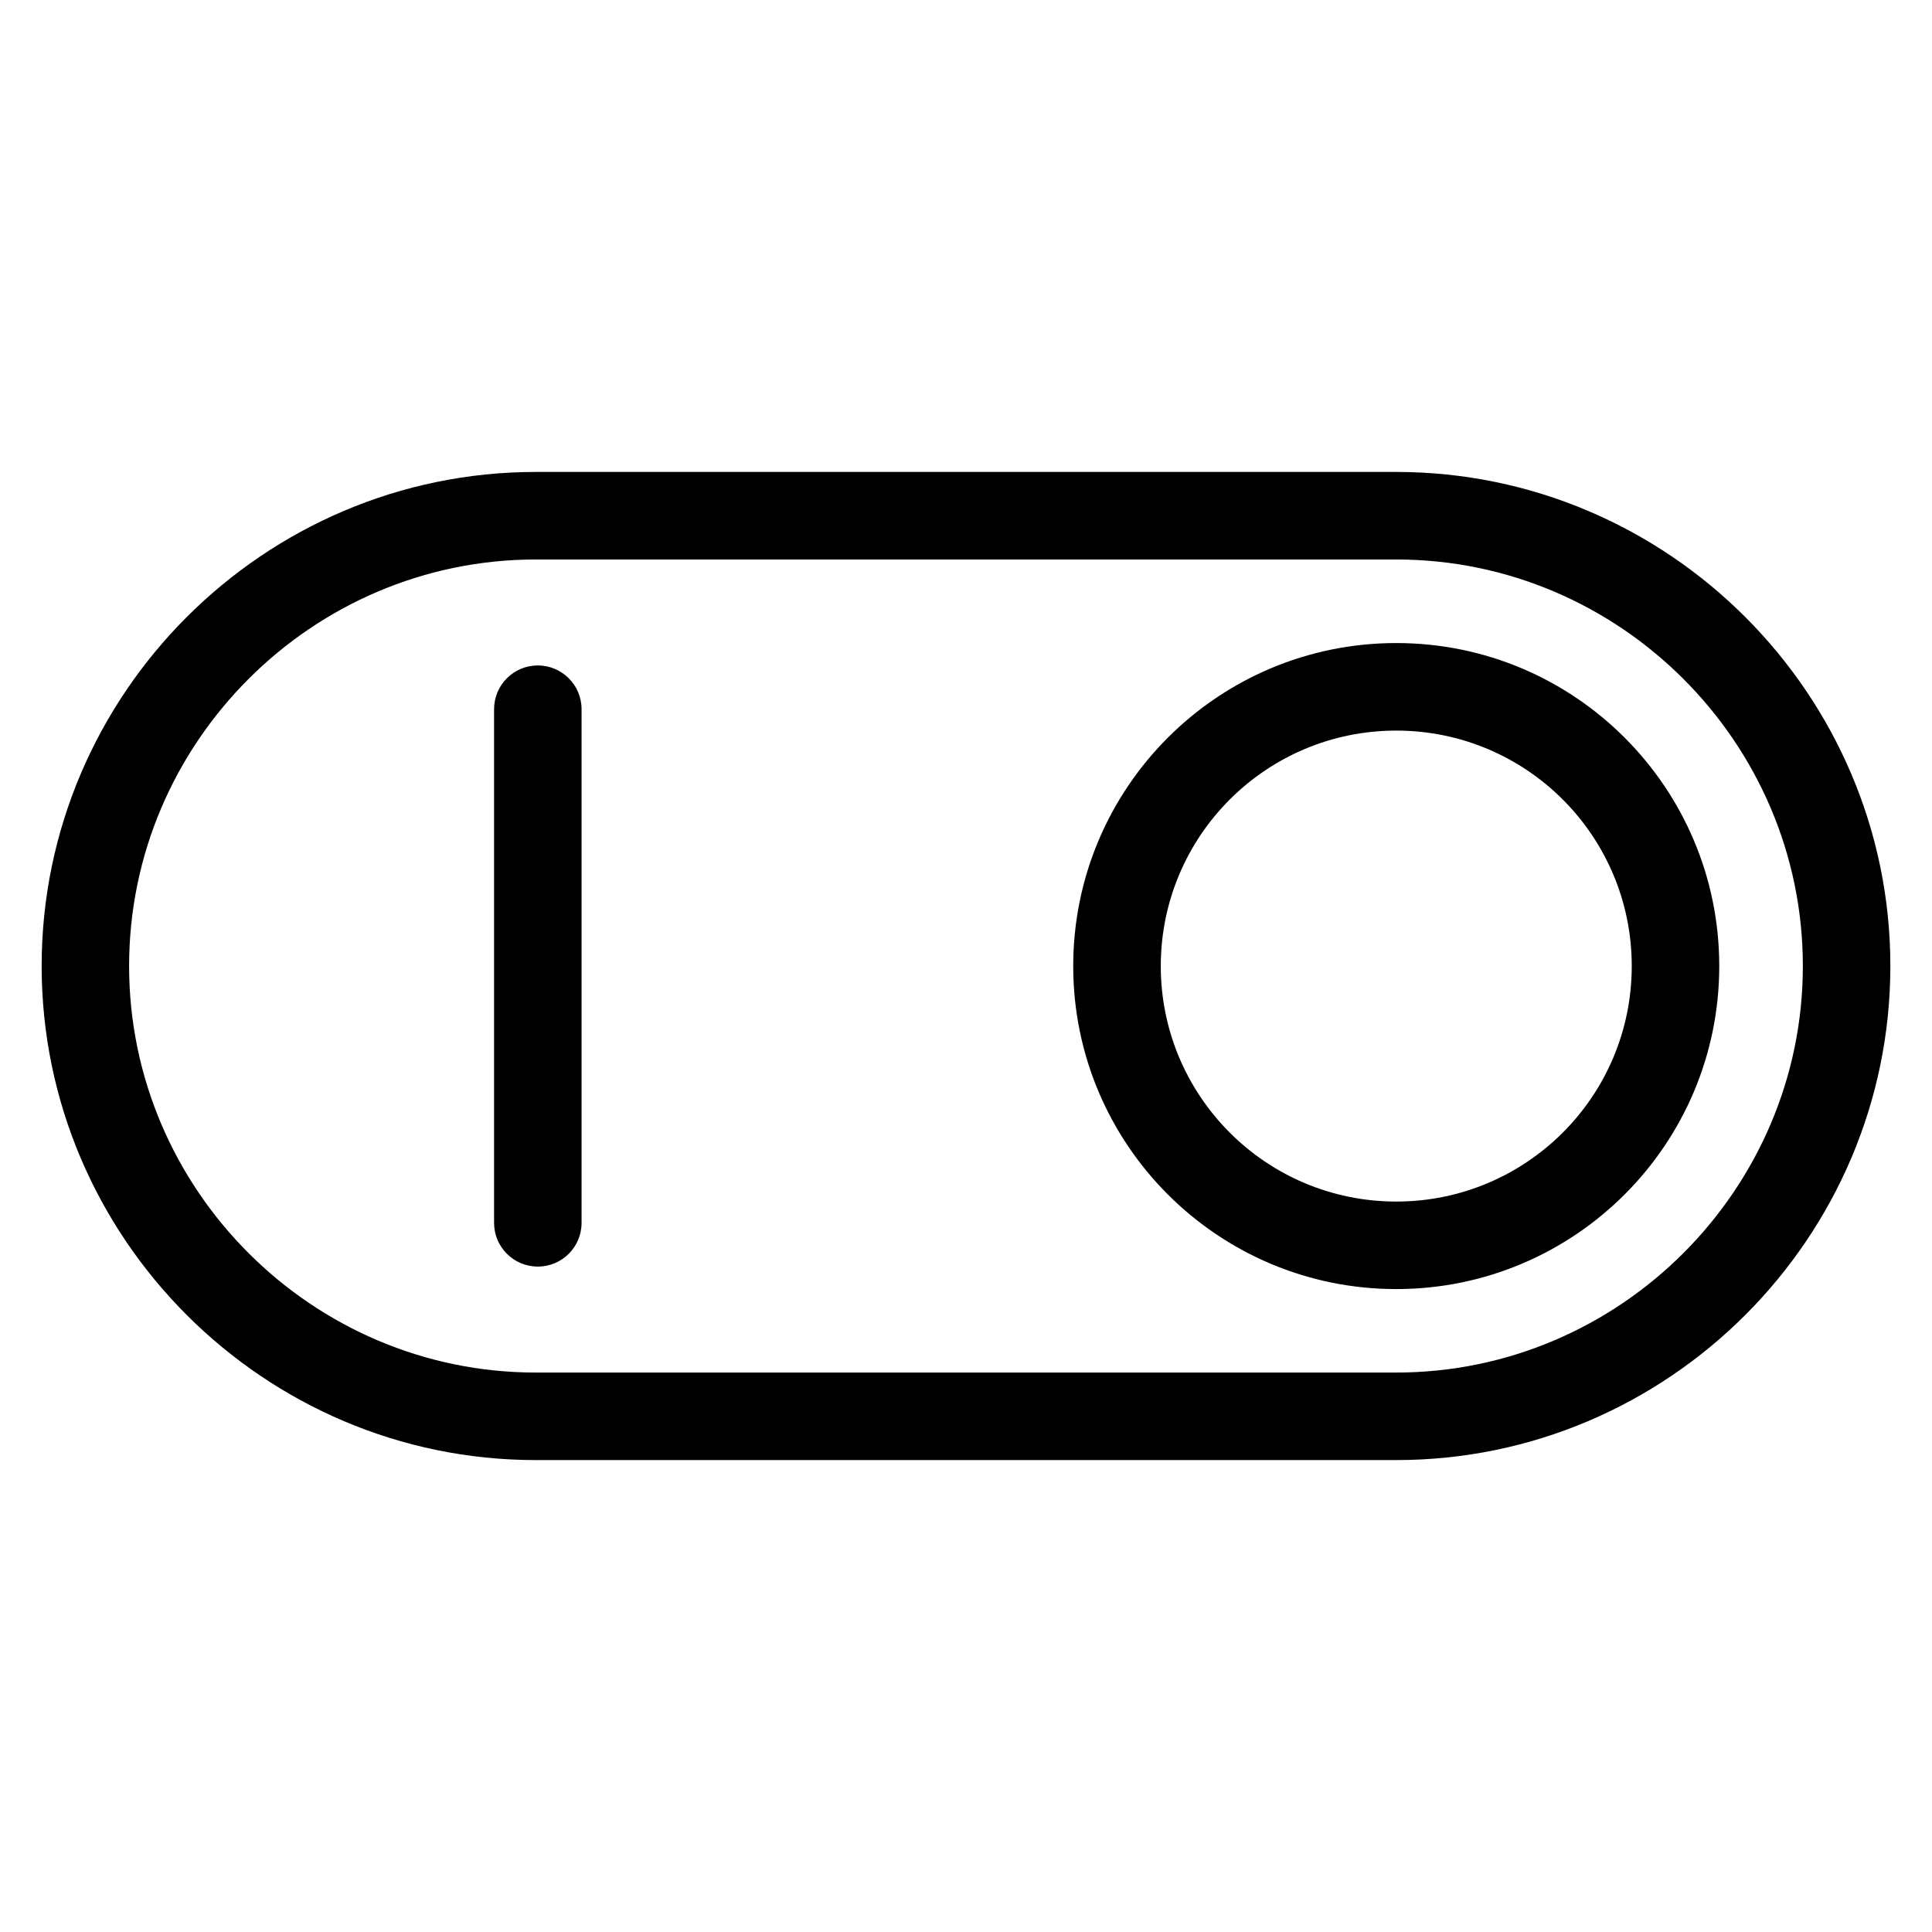 <?xml version="1.0" encoding="UTF-8"?>
<!-- Uploaded to: SVG Repo, www.svgrepo.com, Generator: SVG Repo Mixer Tools -->
<svg fill="#000000" width="800px" height="800px" version="1.1" viewBox="144 144 512 512" xmlns="http://www.w3.org/2000/svg">
 <path d="m285.97 269.07h228.06c36.02 0 68.754 14.723 92.484 38.449 23.73 23.73 38.449 56.469 38.449 92.484 0 36.02-14.723 68.754-38.449 92.484-23.73 23.73-56.469 38.449-92.484 38.449h-228.06c-36.02 0-68.754-14.723-92.484-38.449-23.73-23.73-38.449-56.469-38.449-92.484 0-36.02 14.723-68.754 38.449-92.484 23.73-23.73 56.469-38.449 92.484-38.449zm-11.035 62.875c0-6.41 5.184-11.594 11.594-11.594s11.594 5.199 11.594 11.594v136.12c0 6.41-5.184 11.594-11.594 11.594s-11.594-5.184-11.594-11.594zm239.09-17.531c23.641 0 45.043 9.582 60.52 25.074 15.492 15.492 25.074 36.895 25.074 60.535 0 23.625-9.582 45.043-25.074 60.52-15.492 15.492-36.895 25.074-60.52 25.074-23.641 0-45.043-9.582-60.535-25.074-15.492-15.492-25.074-36.895-25.074-60.52 0-23.641 9.582-45.043 25.074-60.535 15.492-15.492 36.895-25.074 60.535-25.074zm44.133 41.473c-11.289-11.289-26.902-18.273-44.133-18.273-17.246 0-32.844 6.984-44.133 18.273-11.289 11.289-18.273 26.902-18.273 44.133s6.984 32.828 18.273 44.133c11.289 11.289 26.902 18.273 44.133 18.273 17.23 0 32.828-6.984 44.133-18.273 11.289-11.289 18.273-26.902 18.273-44.133s-6.984-32.844-18.273-44.133zm-44.133-63.617h-228.06c-29.609 0-56.559 12.121-76.086 31.648-19.543 19.543-31.664 46.461-31.664 76.086 0 29.609 12.121 56.559 31.664 76.086 19.527 19.527 46.461 31.648 76.086 31.648h228.06c29.609 0 56.559-12.121 76.086-31.648 19.543-19.543 31.664-46.477 31.664-76.086 0-29.625-12.121-56.559-31.664-76.086-19.527-19.527-46.461-31.648-76.086-31.648z"/>
</svg>